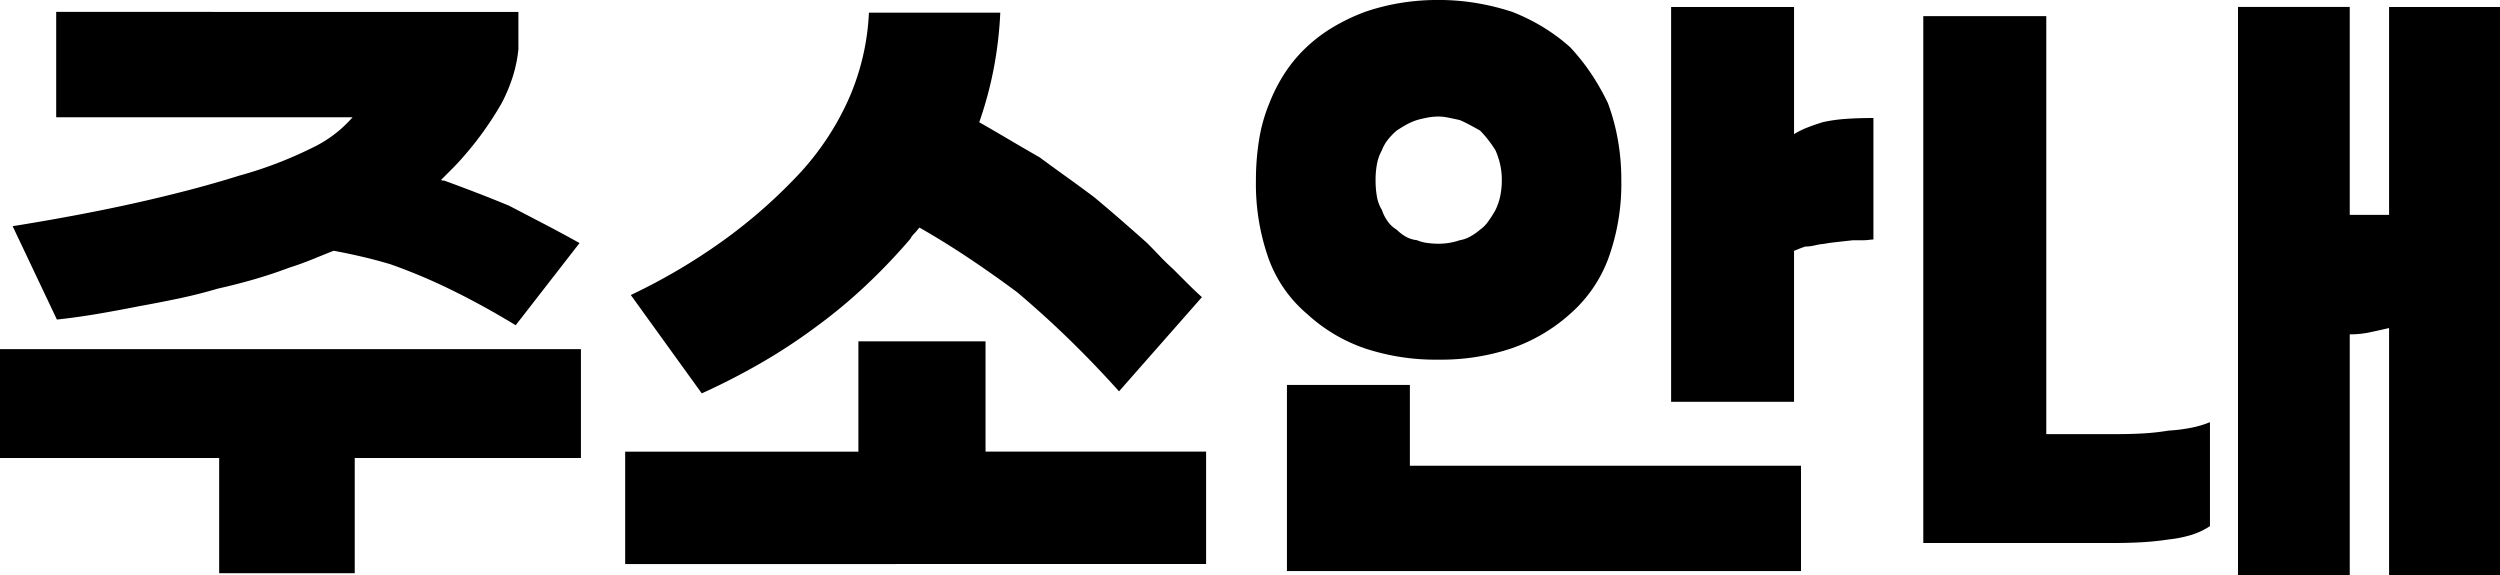 <svg xmlns="http://www.w3.org/2000/svg" width="156.596" height="36.036" viewBox="0 0 156.596 36.036">
  <path id="주소안내" d="M33.66-35.332V-33a8.488,8.488,0,0,1-.352,1.716,10.162,10.162,0,0,1-.7,1.672A20.45,20.45,0,0,1,31.46-27.83a20.32,20.32,0,0,1-1.32,1.65q-.352.4-.682.726l-.638.638.022.022a.09.09,0,0,0,.066.022H29q.968.352,2,.748t2.09.836l2.112,1.1q1.1.572,2.288,1.232l-4,5.148q-2.024-1.232-4-2.2a35.324,35.324,0,0,0-3.872-1.628Q24.728-19.8,23.87-20t-1.782-.374q-.66.264-1.364.55t-1.408.506q-1.056.4-2.178.726T14.828-18q-1.188.352-2.442.616T9.9-16.9q-1.32.264-2.618.484t-2.53.352L1.98-21.912q4.356-.7,7.9-1.5t6.314-1.672A25.189,25.189,0,0,0,20.7-26.8a7.778,7.778,0,0,0,2.574-1.936H4.708v-6.6ZM14.916-.176V-7.392H1.188v-6.82H37.576v6.82H23.408V-.176ZM40.7-17.6a37.337,37.337,0,0,0,5.94-3.52,32.551,32.551,0,0,0,4.708-4.18,17.159,17.159,0,0,0,3.058-4.708,15.077,15.077,0,0,0,1.21-5.28h8.228a24.641,24.641,0,0,1-.418,3.542,23.651,23.651,0,0,1-.9,3.322q.924.528,1.892,1.1t1.892,1.1q.836.616,1.694,1.232t1.738,1.276q.792.66,1.628,1.386t1.672,1.474q.4.4.792.814t.836.814l.88.88q.44.44.924.88l-5.192,5.9q-1.54-1.716-3.124-3.256T64.9-17.776q-1.54-1.144-3.058-2.156t-3.058-1.892a1.652,1.652,0,0,0-.154.176,1.652,1.652,0,0,1-.154.176,1.653,1.653,0,0,0-.154.176,1.156,1.156,0,0,0-.11.176,37.614,37.614,0,0,1-2.794,2.926,32.434,32.434,0,0,1-3.1,2.574,35.4,35.4,0,0,1-3.52,2.31q-1.8,1.034-3.652,1.87ZM40.348-.748v-7.04H54.956V-14.7H62.92v6.908H76.736v7.04ZM91.3-20.812a4.537,4.537,0,0,0,.594-.044,3.984,3.984,0,0,0,.726-.176,1.947,1.947,0,0,0,.638-.22,3.545,3.545,0,0,0,.638-.44A2.064,2.064,0,0,0,94.4-22.2a6.86,6.86,0,0,0,.462-.726,3.774,3.774,0,0,0,.286-.814,4.691,4.691,0,0,0,.11-1.078,4.266,4.266,0,0,0-.11-.99,4.907,4.907,0,0,0-.286-.858,7.507,7.507,0,0,0-.462-.66A6.4,6.4,0,0,0,93.9-27.9q-.308-.176-.638-.352t-.638-.308q-.4-.088-.726-.154a3.059,3.059,0,0,0-.594-.066,3.812,3.812,0,0,0-.7.066q-.352.066-.66.154a3.909,3.909,0,0,0-.7.308q-.308.176-.572.352a4.042,4.042,0,0,0-.55.572,2.465,2.465,0,0,0-.374.66,2.854,2.854,0,0,0-.308.858,5.29,5.29,0,0,0-.088.99,5.821,5.821,0,0,0,.088,1.078,2.35,2.35,0,0,0,.308.814,2.621,2.621,0,0,0,.374.726,1.785,1.785,0,0,0,.55.506,2.708,2.708,0,0,0,.572.44,1.8,1.8,0,0,0,.7.22,2.432,2.432,0,0,0,.66.176A5.67,5.67,0,0,0,91.3-20.812Zm0,7.26a14.077,14.077,0,0,1-4.6-.7,10.249,10.249,0,0,1-3.63-2.156,8.193,8.193,0,0,1-2.42-3.476,14.005,14.005,0,0,1-.792-4.928,15.654,15.654,0,0,1,.2-2.53,10.119,10.119,0,0,1,.638-2.266,10.443,10.443,0,0,1,.968-1.892,8.931,8.931,0,0,1,1.364-1.628A9.573,9.573,0,0,1,84.7-34.386a12.316,12.316,0,0,1,1.98-.946,13.63,13.63,0,0,1,2.156-.55,14.46,14.46,0,0,1,2.464-.2,14.3,14.3,0,0,1,2.4.2,14.911,14.911,0,0,1,2.222.55,12.224,12.224,0,0,1,1.914.946,11.762,11.762,0,0,1,1.694,1.254,12.9,12.9,0,0,1,1.3,1.628,14.751,14.751,0,0,1,1.078,1.892,13.135,13.135,0,0,1,.616,2.266,14.125,14.125,0,0,1,.22,2.53,13.663,13.663,0,0,1-.814,4.928,8.552,8.552,0,0,1-2.4,3.476,10.7,10.7,0,0,1-3.674,2.156A13.931,13.931,0,0,1,91.3-13.552Zm27.236-15.136v7.612a2.031,2.031,0,0,0-.286.022,2.336,2.336,0,0,1-.33.022h-.66l-.792.088q-.4.044-.748.088-.22.044-.418.066a2.831,2.831,0,0,0-.374.066,2.968,2.968,0,0,1-.352.066,2.523,2.523,0,0,1-.308.022q-.264.088-.418.154t-.286.11v9.46h-7.7V-35.64h7.7v7.964a4.985,4.985,0,0,1,.792-.4q.44-.176,1.012-.352a9.757,9.757,0,0,1,1.364-.2Q117.524-28.688,118.536-28.688ZM89.5-11.968v5.06H114v6.6H81.8v-11.66Zm39.864-23.1v26.18h4.488q.792,0,1.584-.044a14.531,14.531,0,0,0,1.584-.176,10.252,10.252,0,0,0,1.408-.176,6.3,6.3,0,0,0,1.188-.352v6.512a4.485,4.485,0,0,1-1.166.55,7.7,7.7,0,0,1-1.43.286q-.88.132-1.716.176t-1.628.044H121.66v-33Zm21.472,19.536q-.572.132-1.188.264a6.074,6.074,0,0,1-1.276.132V-.044h-7v-35.6h7v13.024h2.464V-35.64h6.952v35.6h-6.952Z" transform="translate(-1.188 36.08)"/>
</svg>
